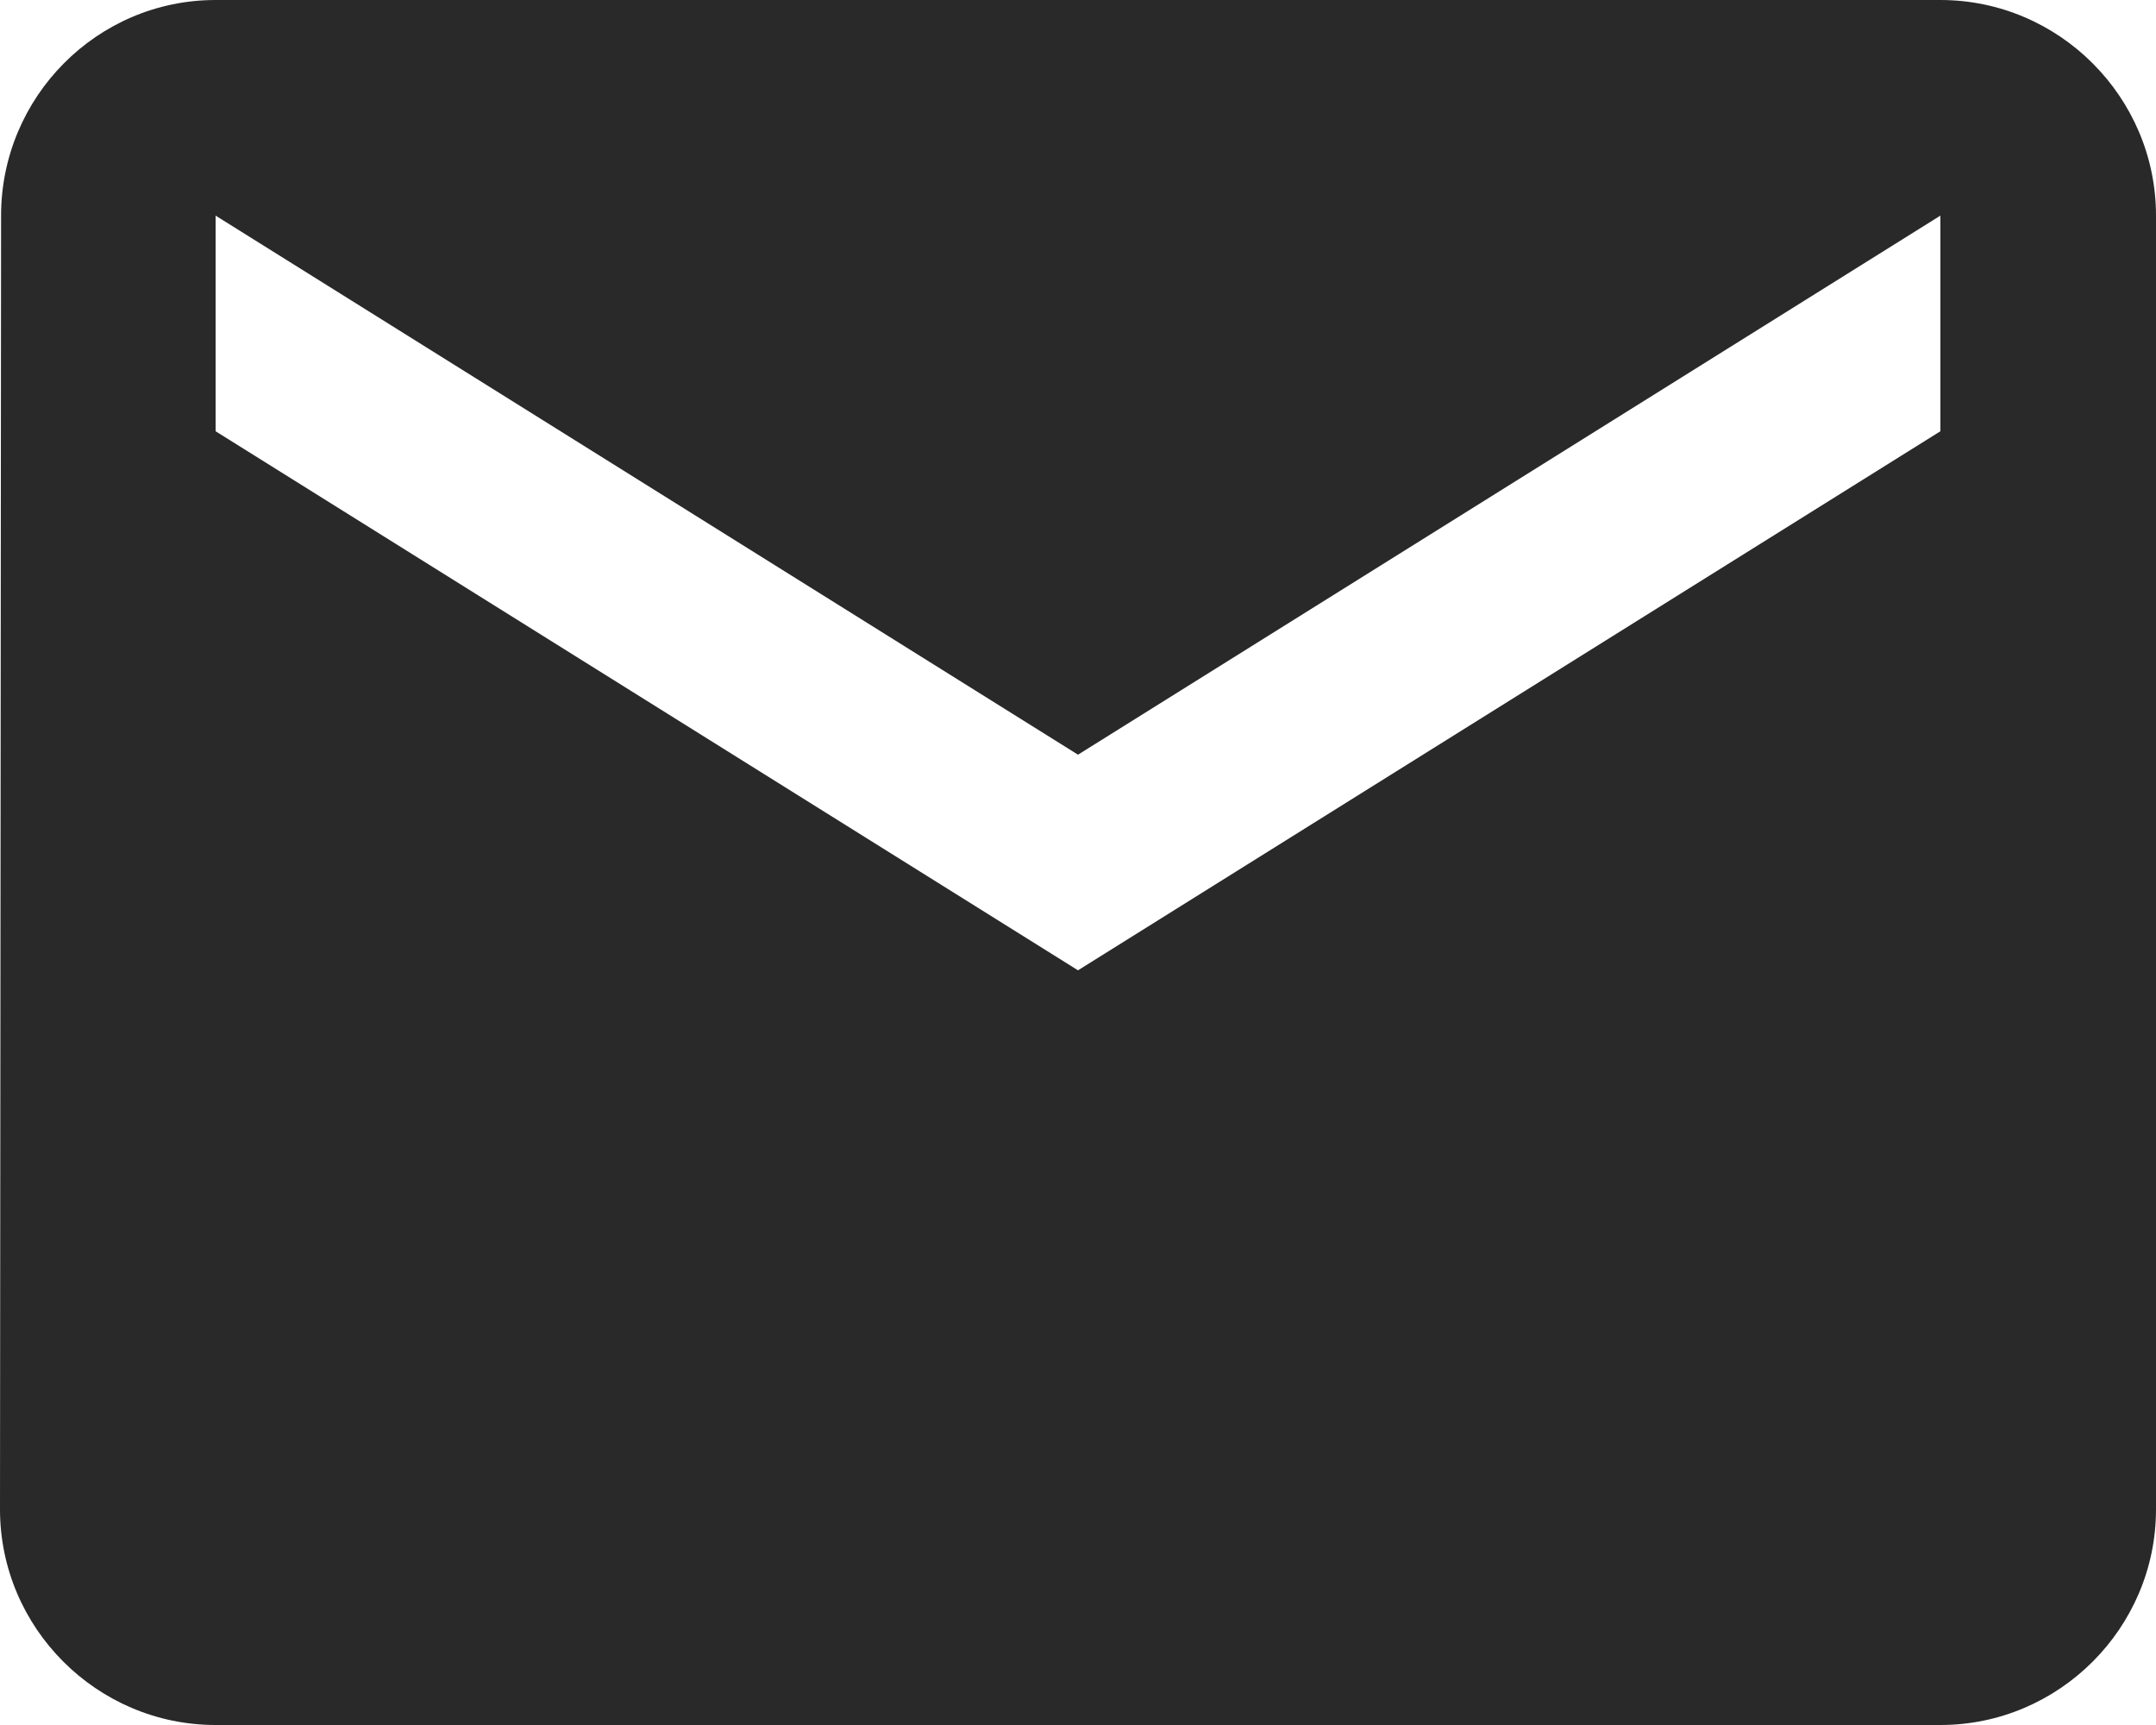 <svg width="80" height="64" viewBox="0 0 80 64" fill="none" xmlns="http://www.w3.org/2000/svg">
<path id="icon_mail" d="M72 0H8C3.6 0 0.04 3.6 0.04 8L0 56C0 60.4 3.6 64 8 64H72C76.4 64 80 60.4 80 56V8C80 3.6 76.4 0 72 0ZM72 16L40 36L8 16V8L40 28L72 8V16Z" fill="#292929"/>
</svg>
